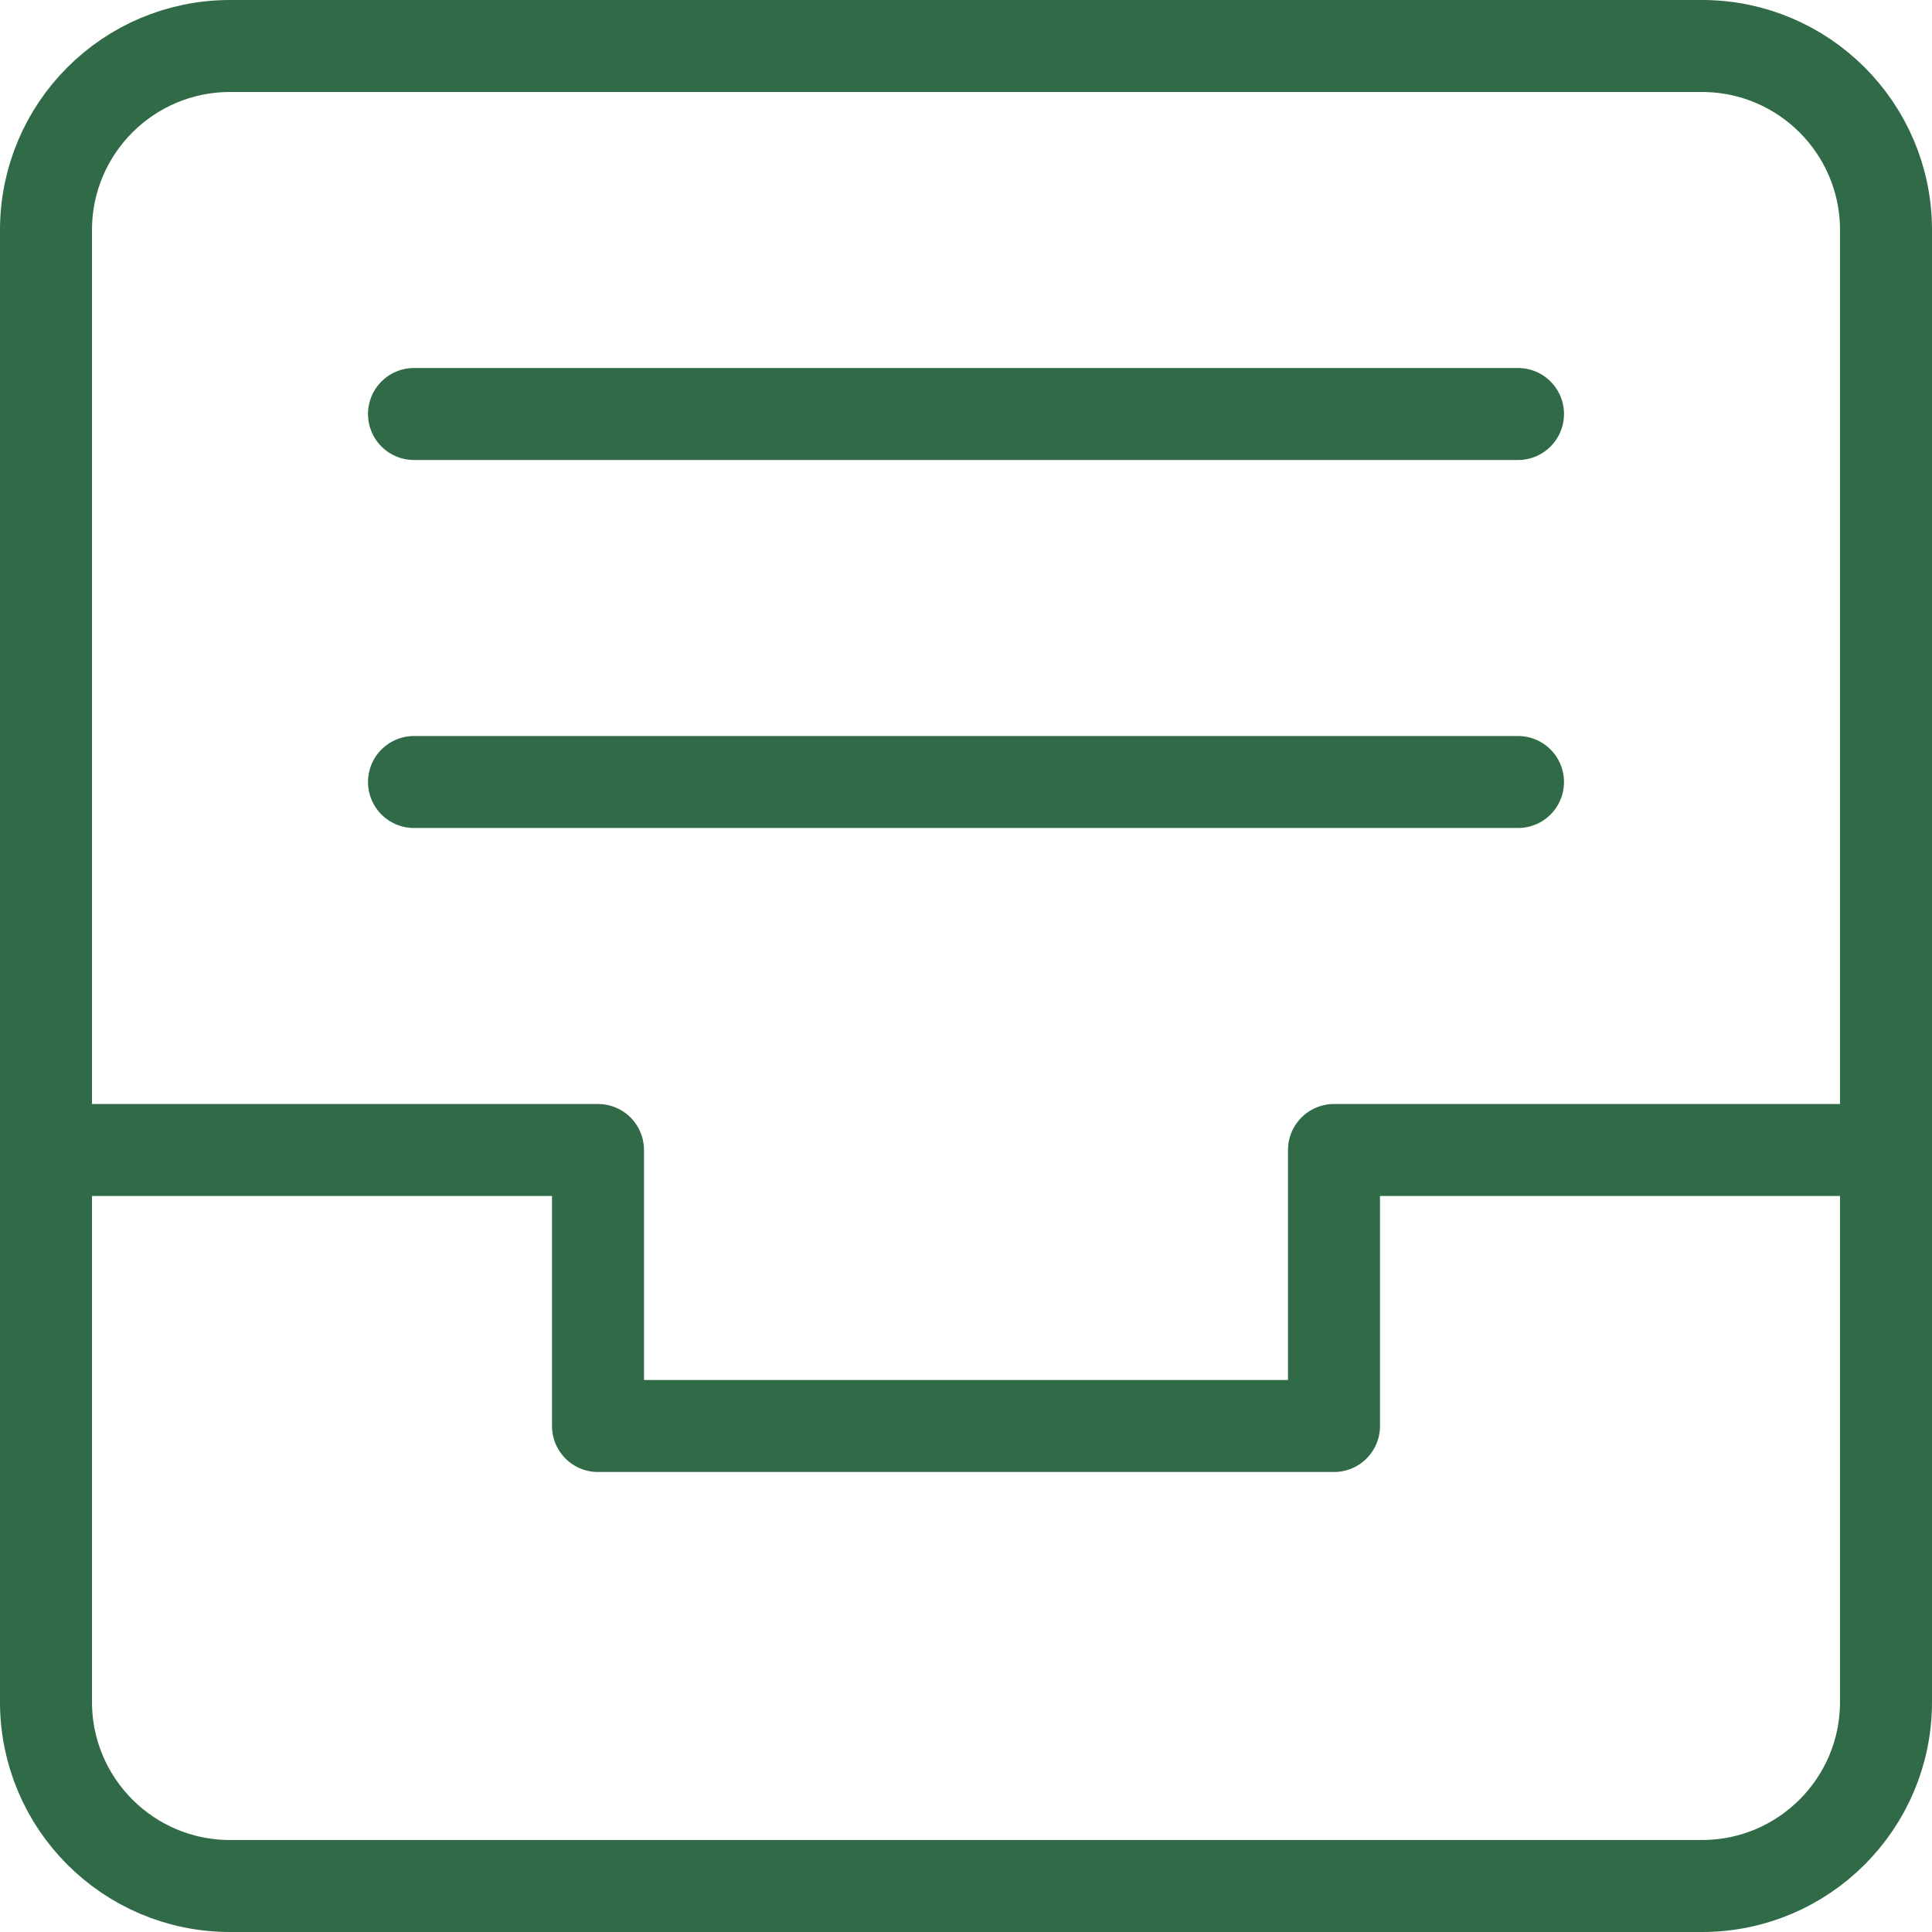 <svg width="42" height="42" viewBox="0 0 42 42" fill="none" xmlns="http://www.w3.org/2000/svg">
<path d="M9 9H33" stroke="#306A47" stroke-width="2" stroke-miterlimit="10" stroke-linecap="round" stroke-linejoin="round"/>
<path d="M9 17H33" stroke="#306A47" stroke-width="2" stroke-miterlimit="10" stroke-linecap="round" stroke-linejoin="round"/>
<path d="M1 25H13V31H29V25H41" stroke="#306A47" stroke-width="2" stroke-miterlimit="10" stroke-linecap="round" stroke-linejoin="round"/>
<path d="M37 1H5C2.791 1 1 2.791 1 5V37C1 39.209 2.791 41 5 41H37C39.209 41 41 39.209 41 37V5C41 2.791 39.209 1 37 1Z" stroke="#306A47" stroke-width="2" stroke-miterlimit="10" stroke-linecap="round" stroke-linejoin="round"/>
</svg>

